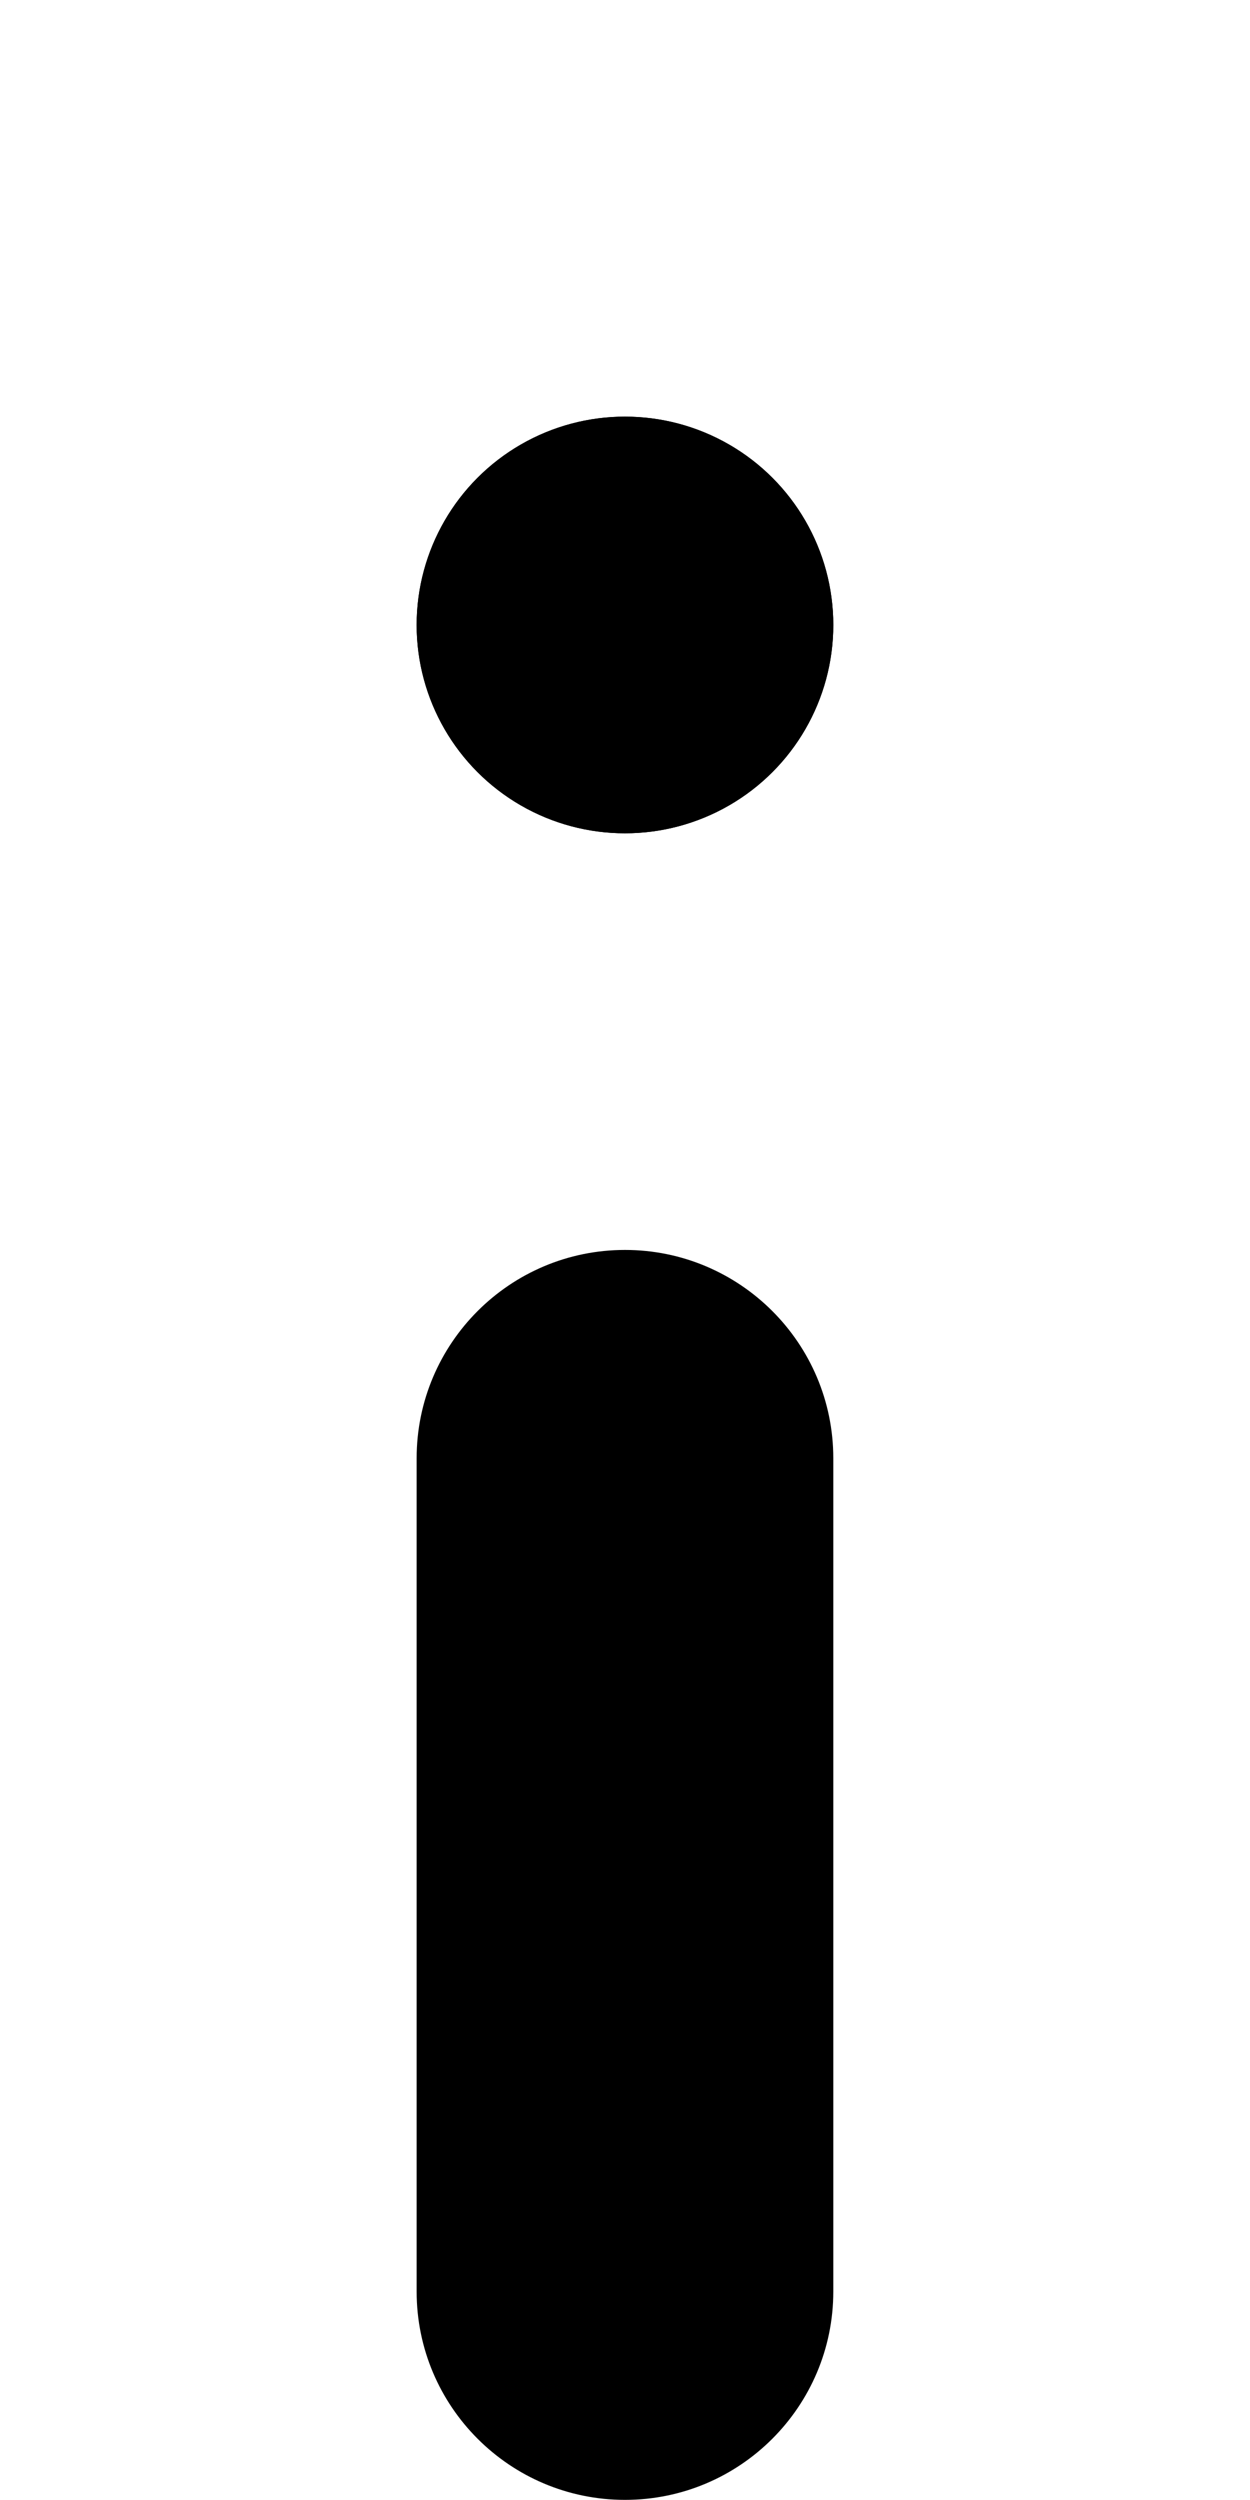<?xml version="1.0" encoding="UTF-8" standalone="no"?>
<!DOCTYPE svg PUBLIC "-//W3C//DTD SVG 1.1//EN" "http://www.w3.org/Graphics/SVG/1.1/DTD/svg11.dtd">
<svg width="100%" height="100%" viewBox="0 0 1250 2500" version="1.1" xmlns="http://www.w3.org/2000/svg"
    xmlns:xlink="http://www.w3.org/1999/xlink" xml:space="preserve" xmlns:serif="http://www.serif.com/"
    style="fill-rule:evenodd;clip-rule:evenodd;stroke-linecap:round;stroke-linejoin:round;stroke-miterlimit:1.5;">
    <path
        d="M833.303,1458.27l-0,833.272c-0,114.982 -93.351,208.333 -208.334,208.333c-114.982,0 -208.333,-93.351 -208.333,-208.333l0,-833.272c0,-114.982 93.351,-208.333 208.333,-208.333c114.983,-0 208.334,93.351 208.334,208.333Z" />
    <circle cx="624.969" cy="624.969" r="208.333" />
    <circle cx="624.969" cy="624.969" r="208.333"
        style="stroke-width:2.13px;stroke-dasharray:21.29,21.29,0,0,0,0;" />
</svg>